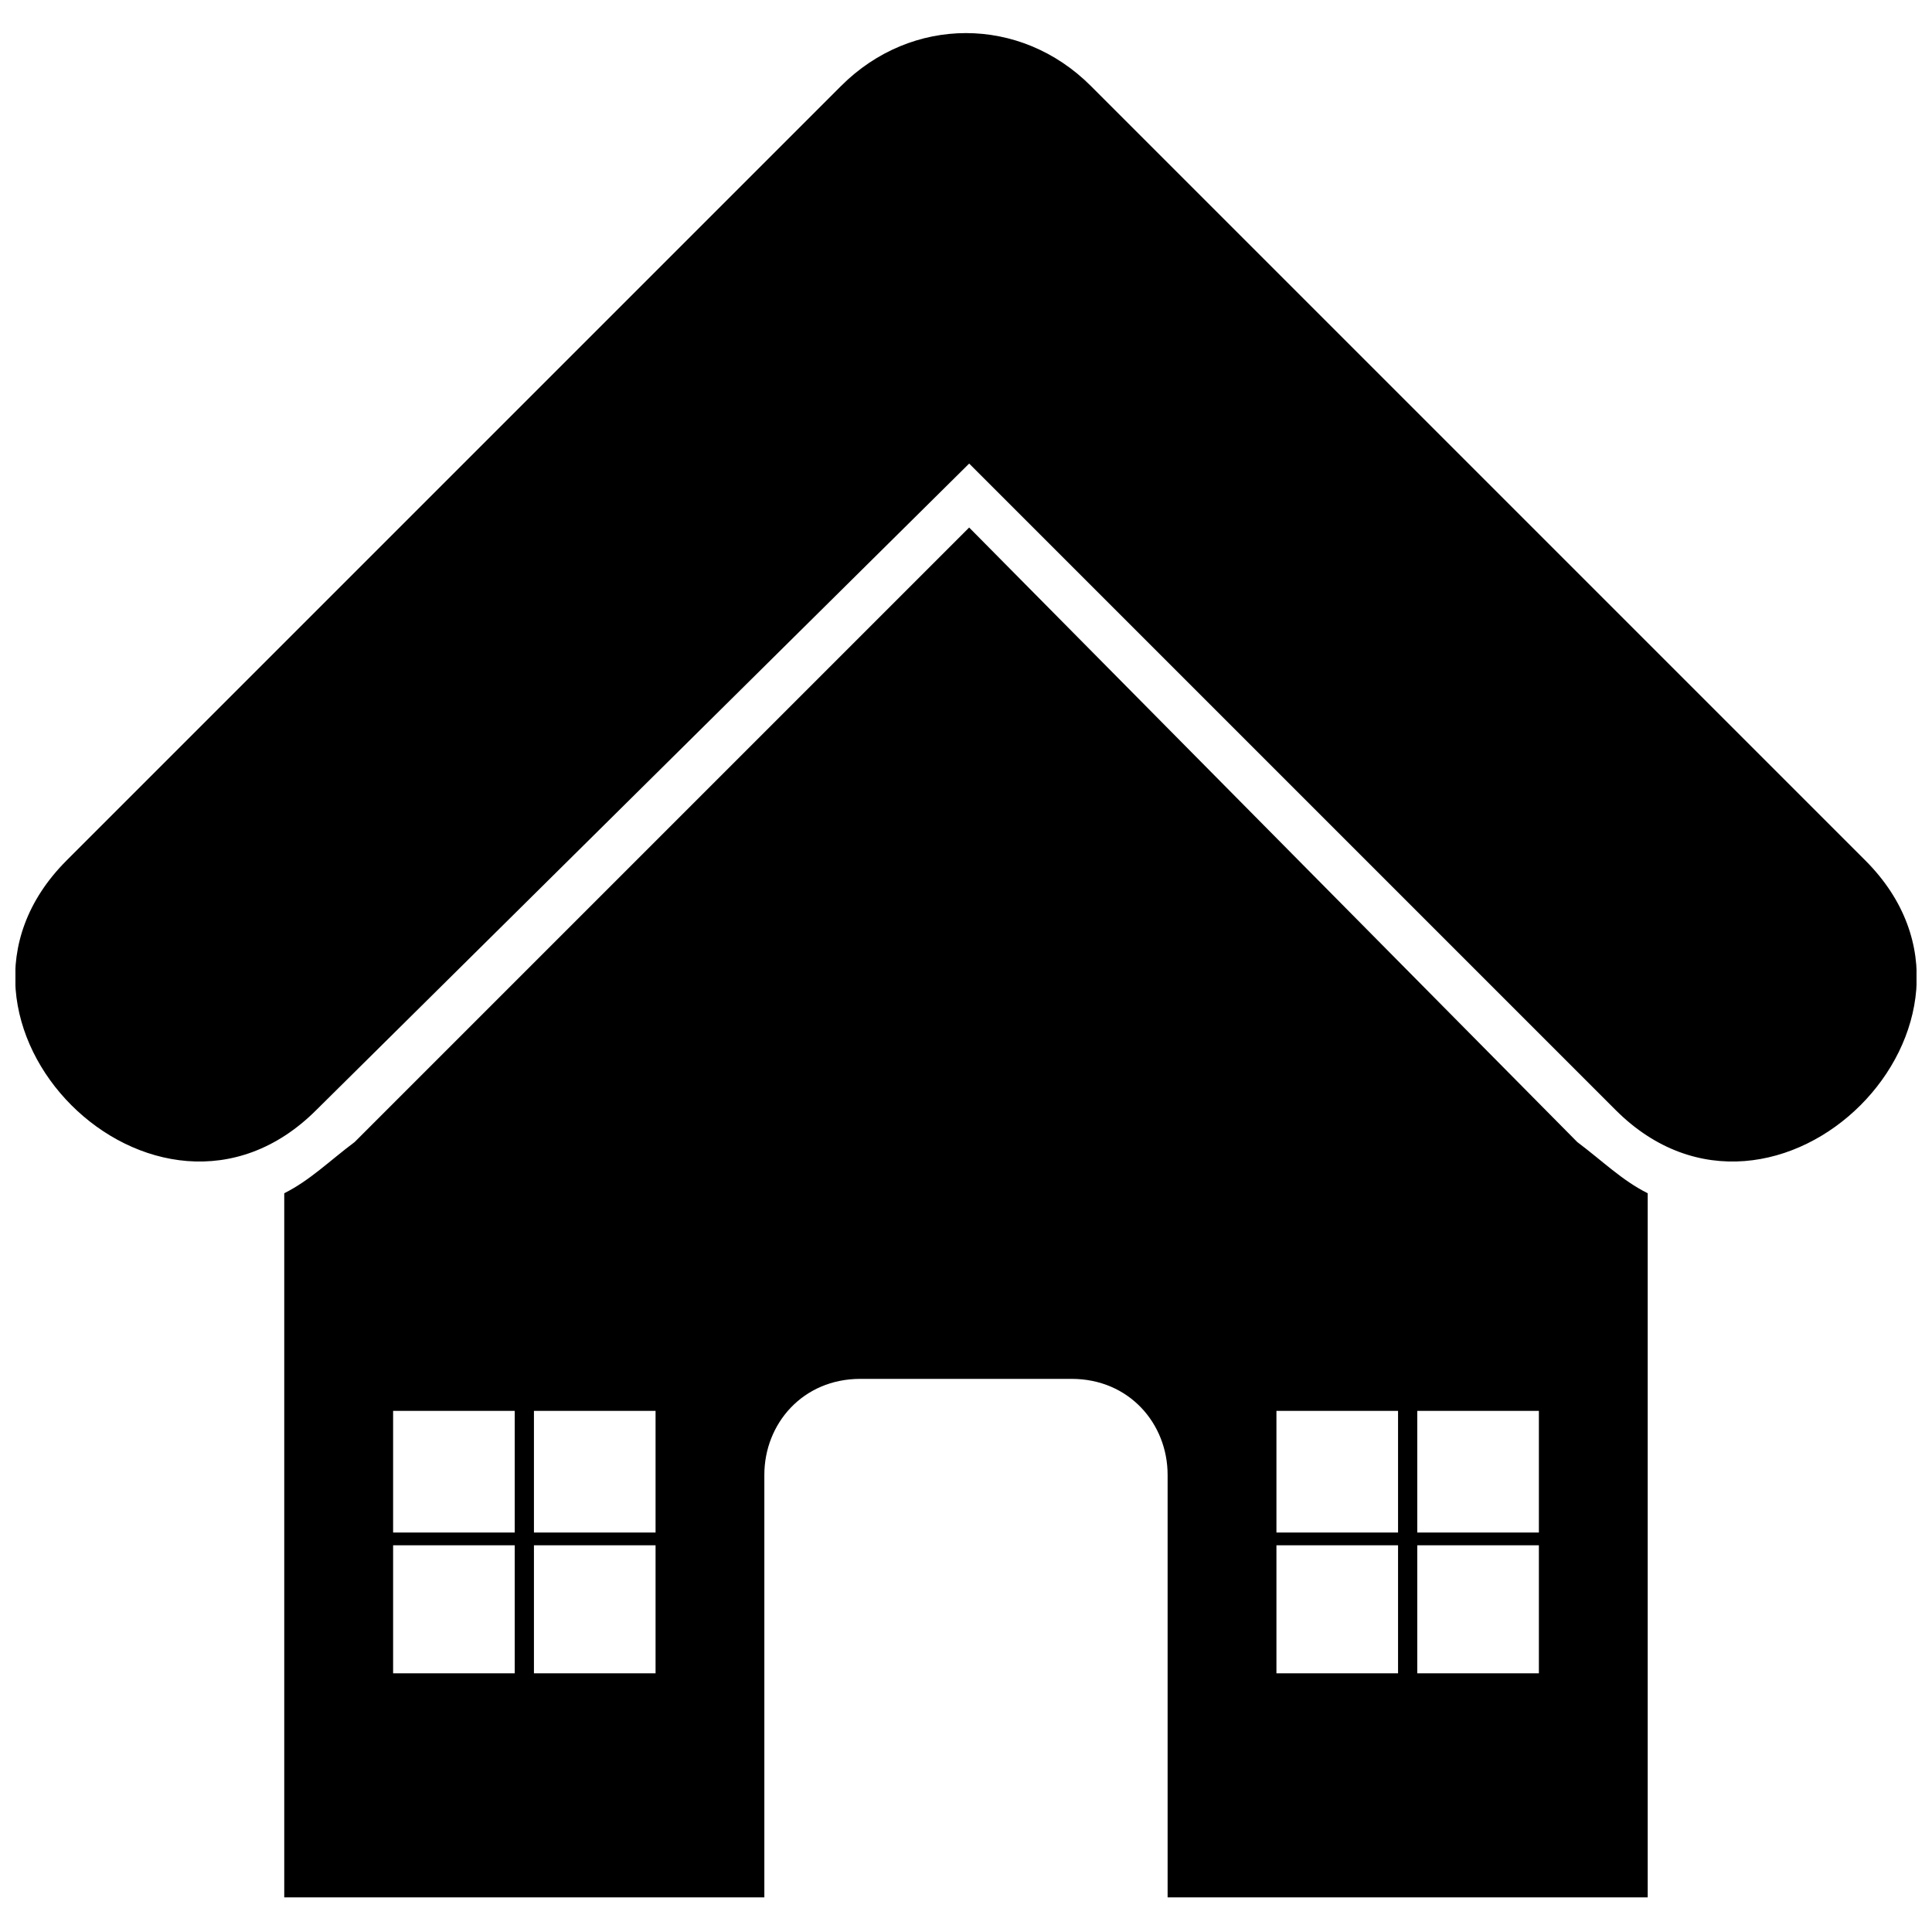 <?xml version="1.0" encoding="UTF-8"?>
<!-- Uploaded to: ICON Repo, www.svgrepo.com, Generator: ICON Repo Mixer Tools -->
<svg width="800px" height="800px" version="1.1" viewBox="144 144 512 512" xmlns="http://www.w3.org/2000/svg">
 <defs>
  <clipPath id="a">
   <path d="m148.09 152h503.81v495h-503.81z"/>
  </clipPath>
 </defs>
 <g clip-path="url(#a)">
  <path d="m400.85 266.84-173.03 171.33c-42.41 42.41-108.57-23.75-66.156-66.156l205.25-205.25c18.66-18.66 47.496-18.66 66.156 0l205.25 205.25c42.41 42.41-23.75 108.57-66.156 66.156l-171.33-171.33zm179.81 193.38v186.6h-127.23v-111.96c0-13.57-10.18-25.445-25.445-25.445h-55.98c-15.266 0-25.445 11.875-25.445 25.445v111.96h-127.23v-186.6c6.785-3.394 11.875-8.48 18.66-13.57l162.85-162.85 161.15 162.85c6.785 5.09 11.875 10.18 18.66 13.57zm-332.48 57.676h32.23v32.23h-32.23zm69.551 0h-32.23v32.23h32.23zm-69.551 69.551h32.23v-33.926h-32.23zm69.551 0h-32.23v-33.926h32.23zm234.09-69.551h-32.23v32.23h32.23zm-69.551 0h32.23v32.23h-32.23zm69.551 69.551h-32.23v-33.926h32.23zm-69.551 0h32.23v-33.926h-32.23z" fill-rule="evenodd"/>
 </g>
</svg>